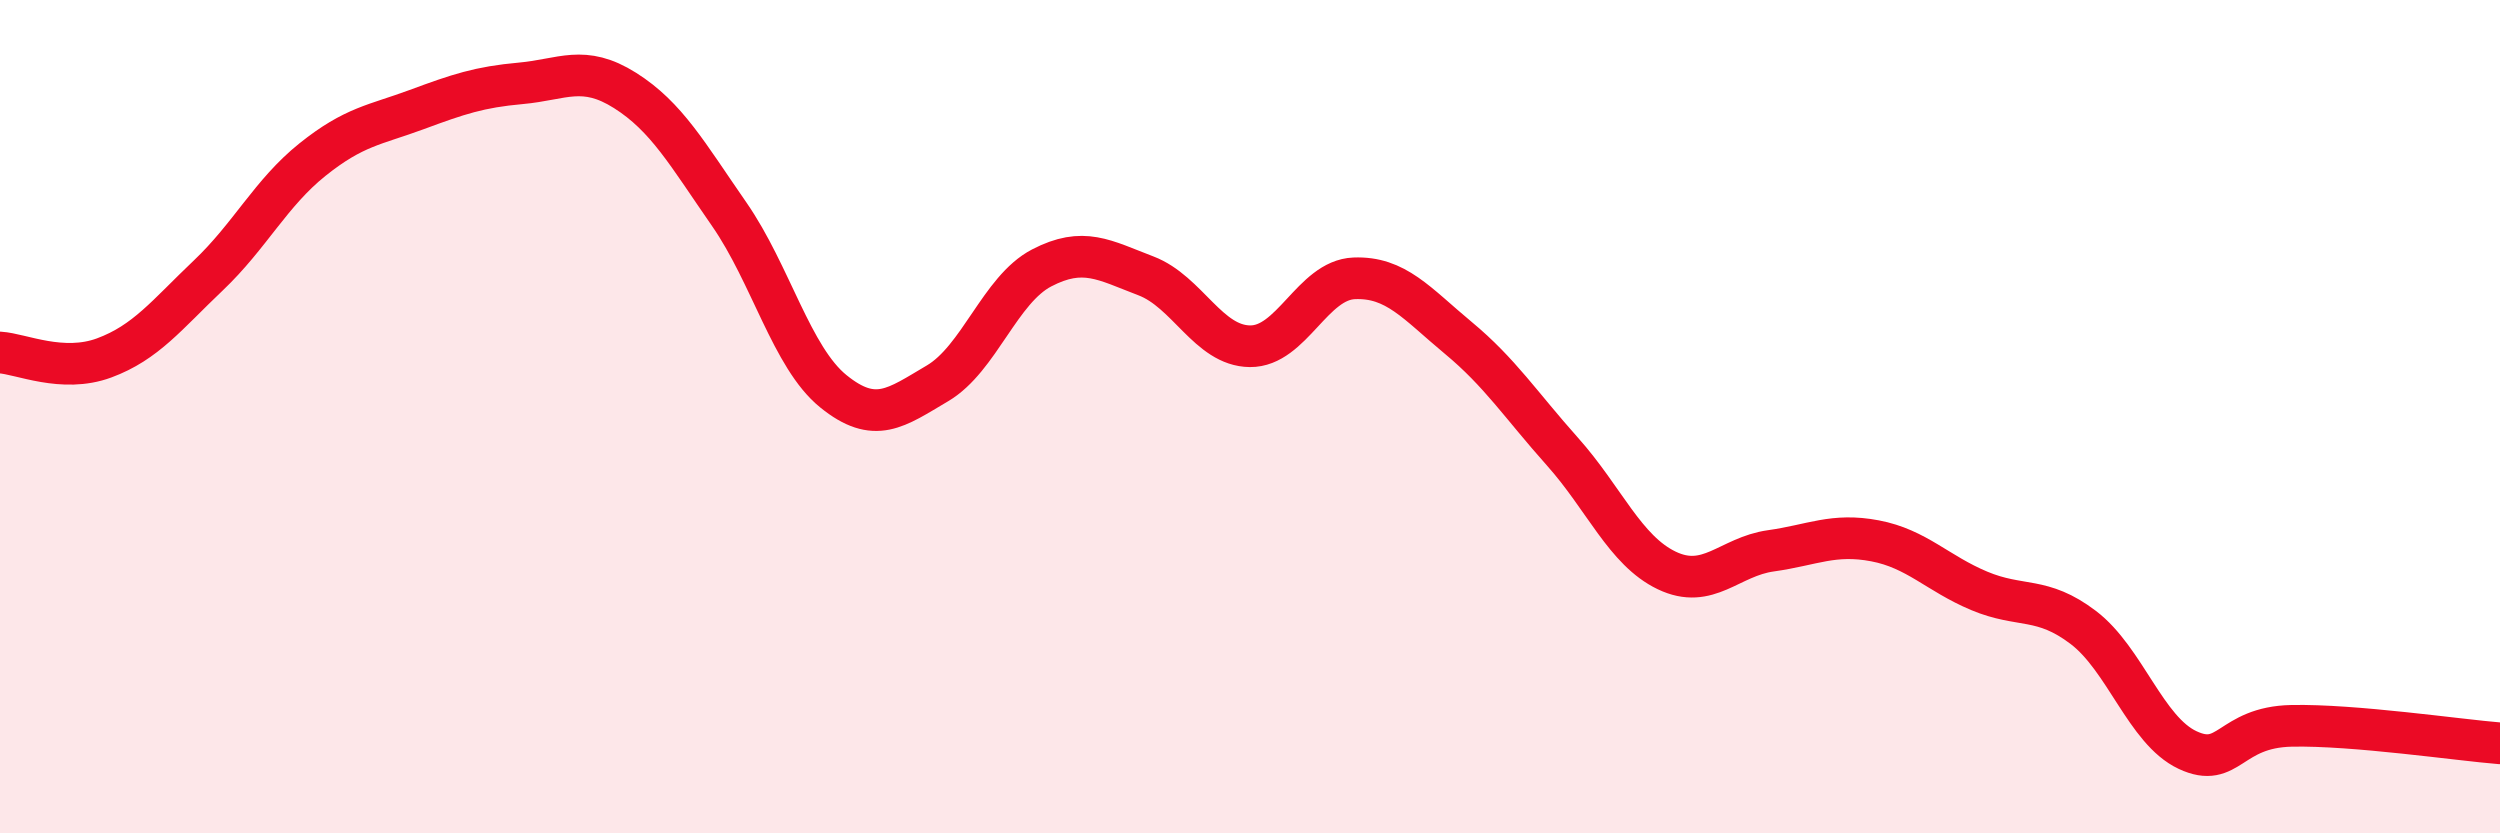 
    <svg width="60" height="20" viewBox="0 0 60 20" xmlns="http://www.w3.org/2000/svg">
      <path
        d="M 0,8.46 C 0.5,8.49 1.5,8.96 2.5,8.59 C 3.5,8.22 4,7.56 5,6.61 C 6,5.66 6.5,4.63 7.5,3.83 C 8.5,3.03 9,3 10,2.63 C 11,2.26 11.5,2.09 12.5,2 C 13.5,1.91 14,1.54 15,2.17 C 16,2.8 16.5,3.7 17.5,5.14 C 18.5,6.58 19,8.58 20,9.39 C 21,10.2 21.5,9.79 22.5,9.2 C 23.5,8.61 24,6.95 25,6.43 C 26,5.91 26.5,6.24 27.5,6.62 C 28.5,7 29,8.3 30,8.31 C 31,8.32 31.5,6.72 32.5,6.68 C 33.5,6.64 34,7.28 35,8.11 C 36,8.94 36.5,9.72 37.5,10.84 C 38.5,11.96 39,13.21 40,13.69 C 41,14.17 41.5,13.36 42.5,13.22 C 43.5,13.08 44,12.79 45,12.98 C 46,13.17 46.5,13.76 47.5,14.18 C 48.5,14.6 49,14.3 50,15.06 C 51,15.82 51.5,17.53 52.5,18 C 53.5,18.47 53.5,17.45 55,17.42 C 56.5,17.39 59,17.76 60,17.84L60 20L0 20Z"
        fill="#EB0A25"
        opacity="0.1"
        stroke-linecap="round"
        stroke-linejoin="round"
      />
      <path
        d="M 0,8.46 C 0.5,8.49 1.5,8.96 2.5,8.59 C 3.5,8.22 4,7.56 5,6.61 C 6,5.66 6.5,4.63 7.5,3.83 C 8.5,3.03 9,3 10,2.63 C 11,2.26 11.5,2.09 12.5,2 C 13.5,1.91 14,1.54 15,2.17 C 16,2.8 16.5,3.7 17.5,5.14 C 18.5,6.58 19,8.58 20,9.39 C 21,10.2 21.5,9.79 22.5,9.2 C 23.5,8.61 24,6.95 25,6.43 C 26,5.91 26.5,6.24 27.5,6.62 C 28.5,7 29,8.3 30,8.31 C 31,8.32 31.5,6.72 32.5,6.68 C 33.5,6.64 34,7.28 35,8.11 C 36,8.94 36.5,9.72 37.5,10.84 C 38.5,11.96 39,13.21 40,13.69 C 41,14.17 41.5,13.36 42.5,13.22 C 43.5,13.08 44,12.79 45,12.98 C 46,13.17 46.5,13.76 47.5,14.18 C 48.5,14.6 49,14.3 50,15.06 C 51,15.82 51.5,17.53 52.5,18 C 53.5,18.47 53.5,17.45 55,17.42 C 56.5,17.39 59,17.76 60,17.84"
        stroke="#EB0A25"
        stroke-width="1"
        fill="none"
        stroke-linecap="round"
        stroke-linejoin="round"
      />
    </svg>
  